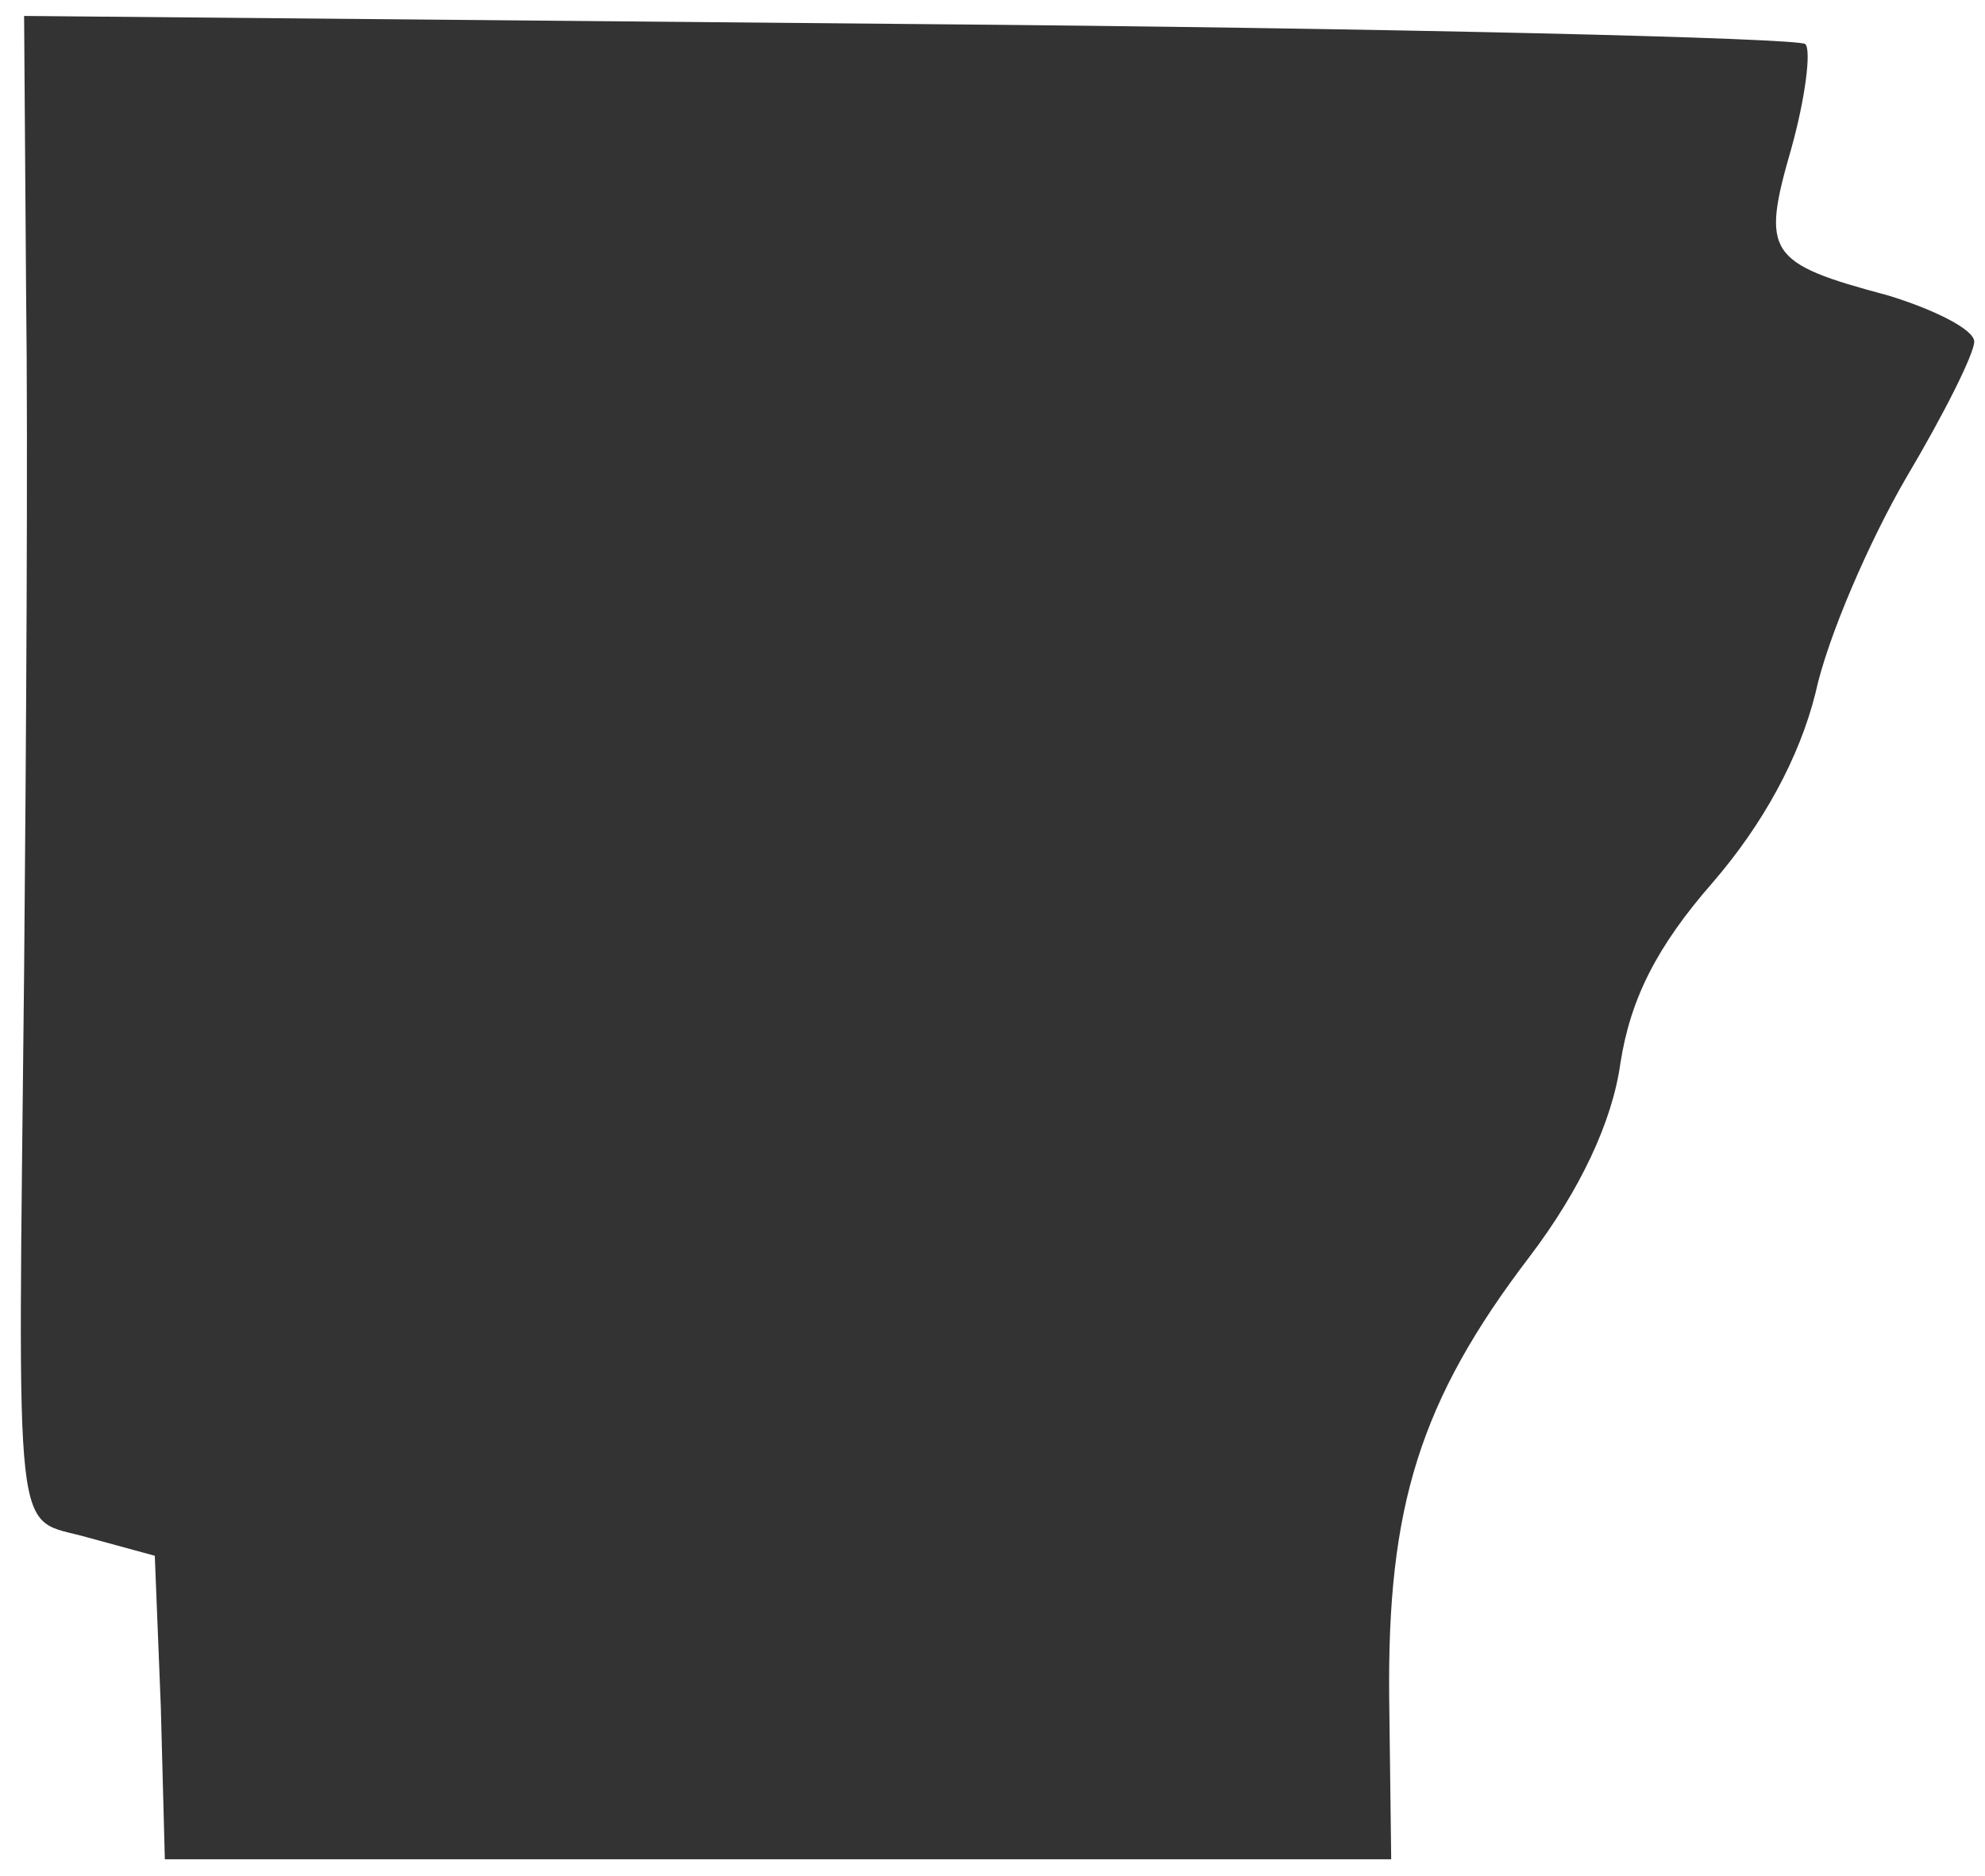 <?xml version="1.0" encoding="UTF-8"?> <svg xmlns="http://www.w3.org/2000/svg" width="91" height="86" viewBox="0 0 91 86" fill="none"><path d="M7.372 78.243L7.096 71.33L4.054 70.501C0.552 69.487 0.829 71.699 1.105 44.602C1.197 34.464 1.289 20.454 1.197 13.45L1.105 0.731L41.658 1.1C63.962 1.284 82.487 1.745 82.764 2.021C83.04 2.298 82.764 4.51 82.119 6.814C80.736 11.607 81.013 12.067 86.543 13.542C88.663 14.187 90.506 15.109 90.506 15.662C90.506 16.215 89.123 18.98 87.372 21.929C85.713 24.786 83.778 29.21 83.225 31.791C82.487 34.74 80.829 37.782 78.524 40.454C75.944 43.404 74.746 45.8 74.285 48.749C73.916 51.422 72.442 54.556 70.137 57.597C65.068 64.233 63.593 69.118 63.686 77.874L63.778 85.247H35.667H7.557L7.372 78.243Z" fill="#333333"></path></svg> 